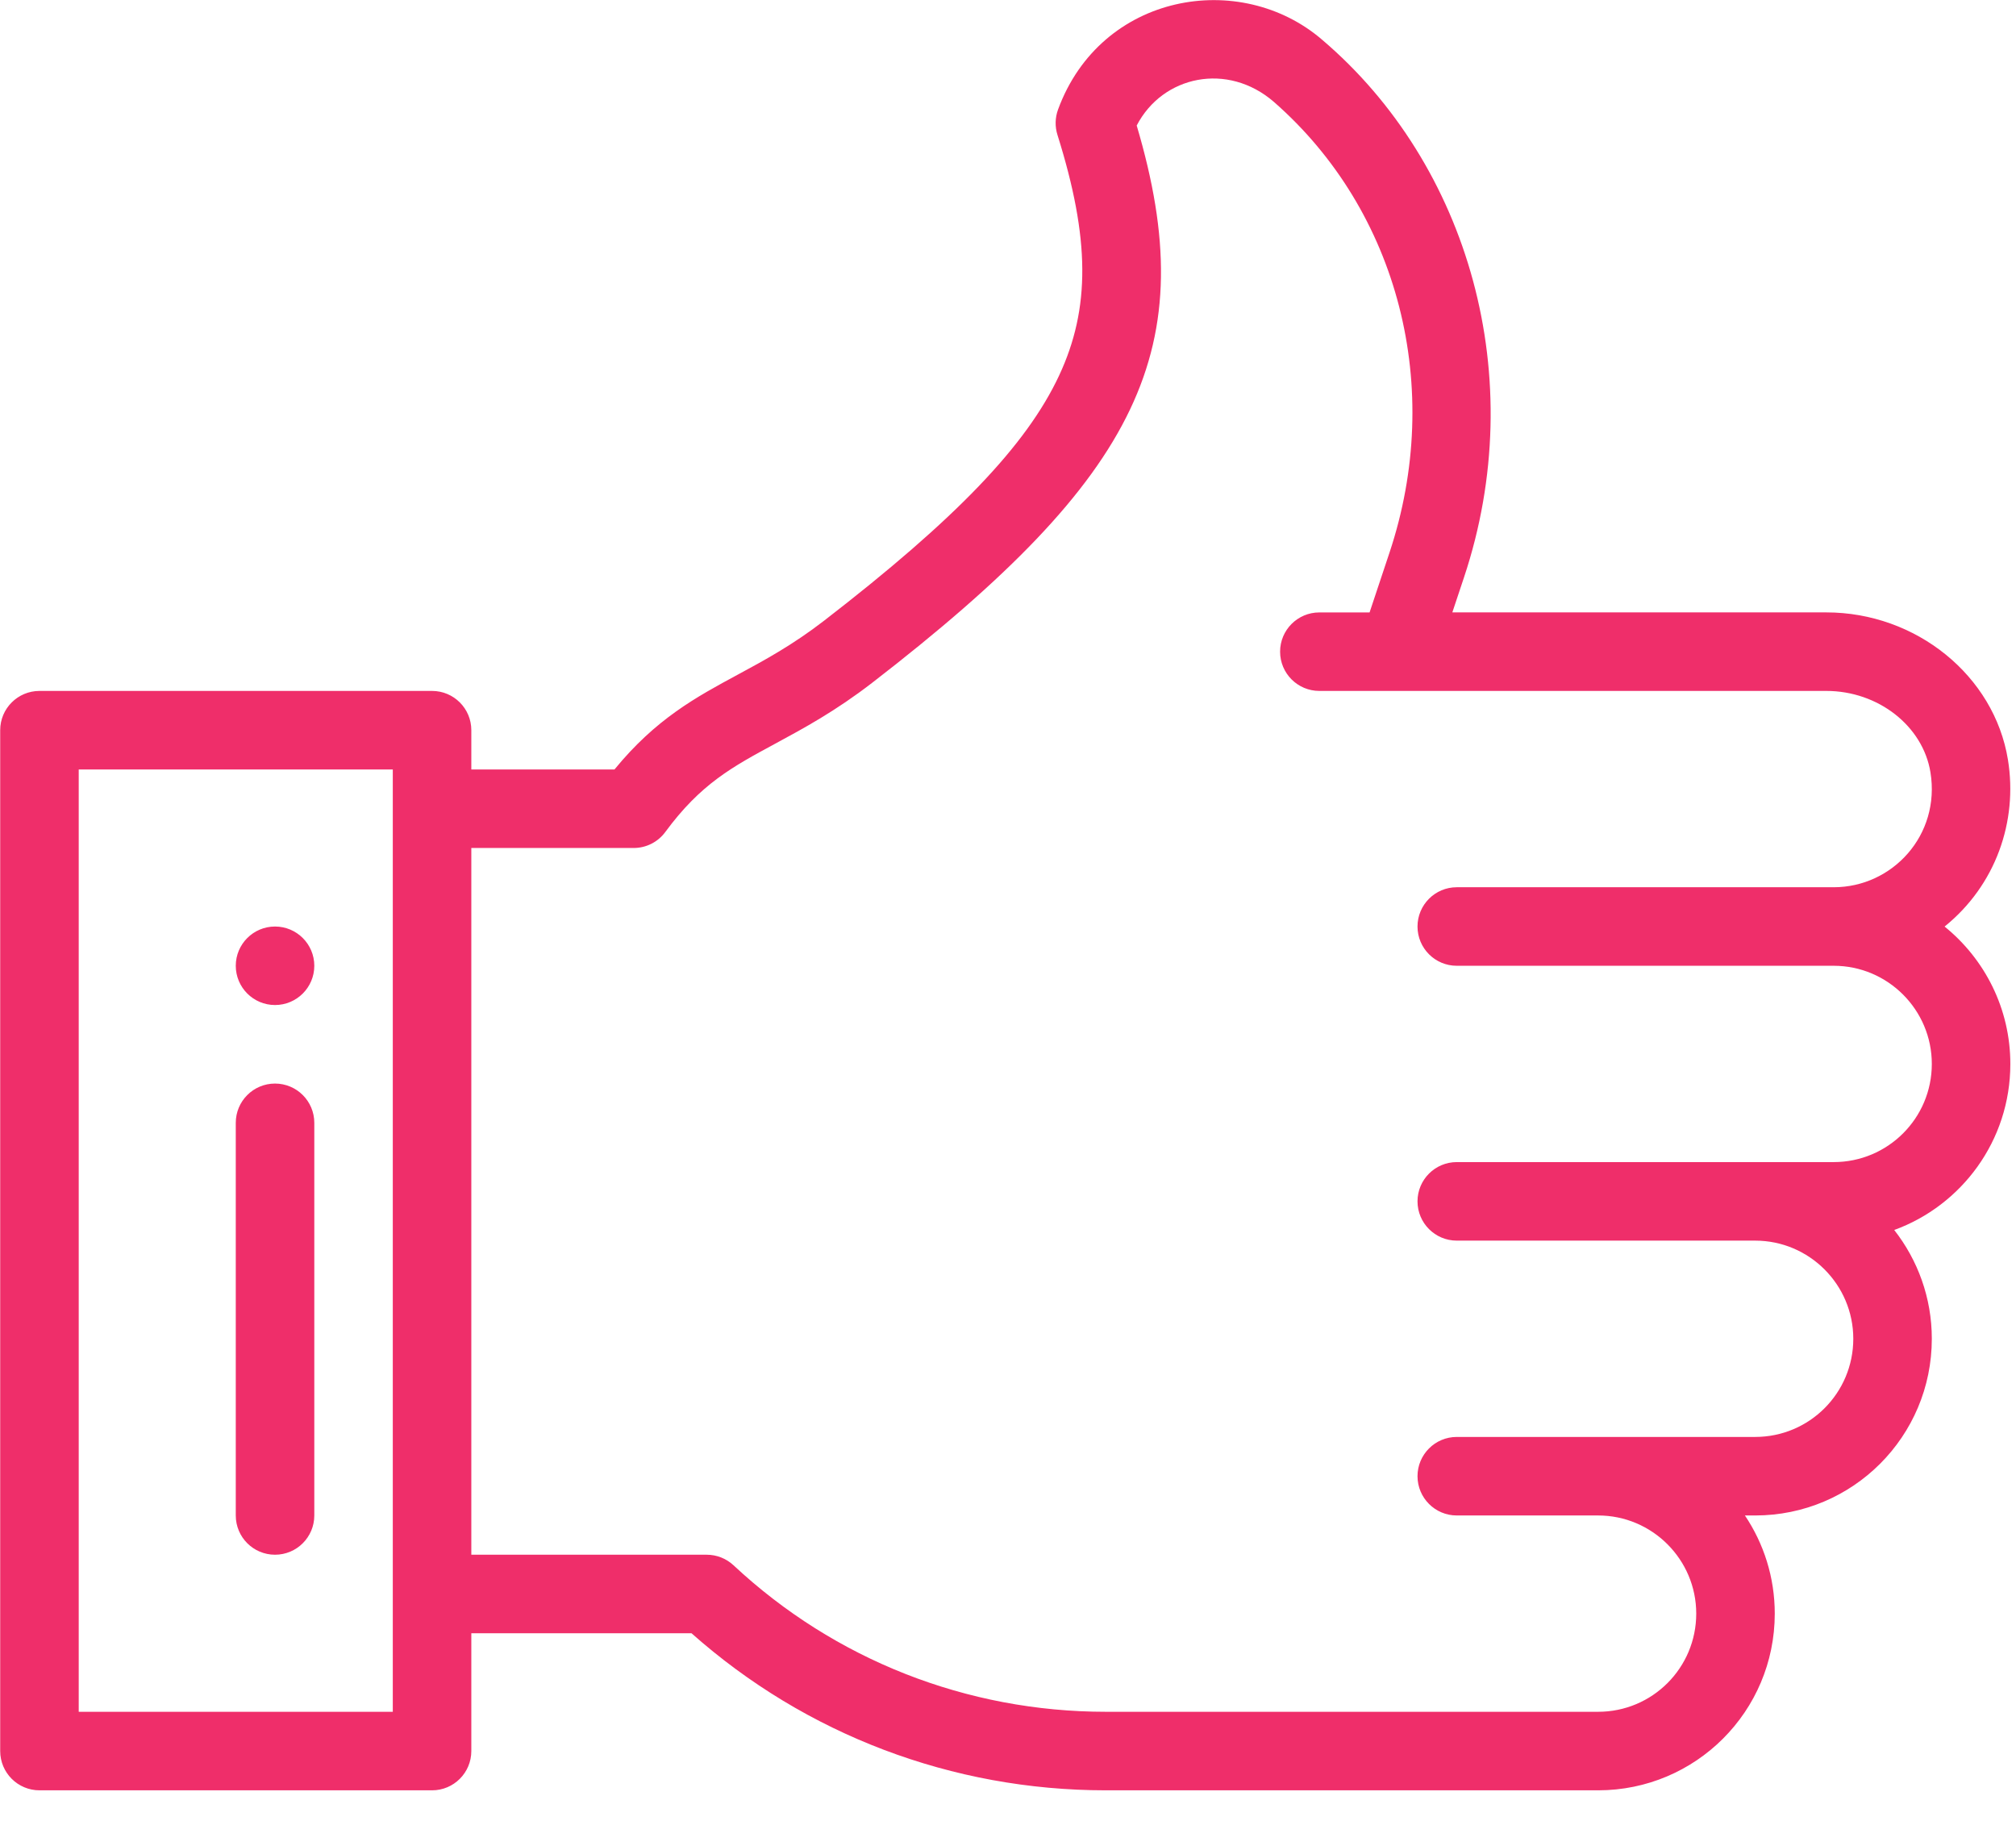 <?xml version="1.0" encoding="UTF-8"?>
<svg width="62px" height="56px" viewBox="0 0 62 56" version="1.1" xmlns="http://www.w3.org/2000/svg" xmlns:xlink="http://www.w3.org/1999/xlink">
    <!-- Generator: Sketch 62 (91390) - https://sketch.com -->
    <title>Combined Shape</title>
    <desc>Created with Sketch.</desc>
    <g id="Homepage" stroke="none" stroke-width="1" fill="none" fill-rule="evenodd">
        <g id="Homepage-V4" transform="translate(-1105, -1991)" fill="#EF2E6A" fill-rule="nonzero">
            <g id="Why-uniLife?" transform="translate(117, 1891)">
                <g id="Group-31">
                    <g transform="translate(150, 94)">
                        <path d="M870.539,9.369 C871.857,5.779 876.149,5.055 878.665,7.226 C883.169,11.062 885.069,17.621 883.023,23.758 L883.023,23.758 L882.665,24.832 L882.665,24.832 L894.167,24.832 C896.931,24.832 899.332,26.779 899.752,29.362 C900.061,31.262 899.374,33.225 897.804,34.493 C899.036,35.49 899.826,37.013 899.826,38.718 C899.826,41.087 898.318,43.074 896.255,43.824 C896.978,44.747 897.411,45.908 897.411,47.169 C897.411,50.173 894.981,52.603 891.978,52.603 L891.978,52.603 L891.663,52.603 C892.243,53.467 892.581,54.505 892.581,55.621 C892.581,58.625 890.151,61.055 887.148,61.055 L887.148,61.055 L872.009,61.055 C867.283,61.055 862.778,59.343 859.267,56.225 L859.267,56.225 L852.495,56.225 L852.495,59.847 C852.495,60.514 851.955,61.055 851.288,61.055 L851.288,61.055 L839.214,61.055 C838.547,61.055 838.006,60.514 838.006,59.847 L838.006,59.847 L838.006,28.454 C838.006,27.788 838.547,27.247 839.214,27.247 L839.214,27.247 L851.288,27.247 C851.955,27.247 852.495,27.788 852.495,28.454 L852.495,28.454 L852.495,29.662 L856.898,29.662 C858.171,28.106 859.402,27.441 860.699,26.741 C861.523,26.296 862.374,25.836 863.348,25.084 C867.406,21.95 869.566,19.697 870.57,17.552 C871.538,15.483 871.524,13.338 870.521,10.148 C870.441,9.893 870.447,9.62 870.539,9.369 Z M850.08,29.662 L840.421,29.662 L840.421,58.64 L850.08,58.64 L850.08,29.662 Z M877.173,9.13 C875.755,7.905 873.758,8.32 872.958,9.86 C874.983,16.698 873.091,20.61 864.825,26.995 C863.695,27.868 862.713,28.398 861.847,28.866 C860.514,29.586 859.55,30.106 858.461,31.585 C858.234,31.894 857.873,32.077 857.489,32.077 L857.489,32.077 L852.495,32.077 L852.495,53.81 L859.735,53.81 C860.041,53.81 860.335,53.926 860.559,54.135 C863.669,57.04 867.736,58.64 872.009,58.64 L872.009,58.64 L887.148,58.64 C888.817,58.64 890.166,57.29 890.166,55.621 C890.166,53.957 888.812,52.603 887.148,52.603 L887.148,52.603 L882.801,52.603 C882.135,52.603 881.594,52.062 881.594,51.395 C881.594,50.729 882.135,50.188 882.801,50.188 L882.801,50.188 L891.978,50.188 C893.647,50.188 894.996,48.838 894.996,47.169 C894.996,45.505 893.642,44.151 891.978,44.151 L891.978,44.151 L882.801,44.151 C882.135,44.151 881.594,43.61 881.594,42.943 C881.594,42.277 882.135,41.736 882.801,41.736 L882.801,41.736 L894.392,41.736 C896.061,41.736 897.411,40.386 897.411,38.718 C897.411,37.053 896.057,35.699 894.393,35.699 L894.393,35.699 L882.801,35.699 C882.135,35.699 881.594,35.159 881.594,34.492 C881.594,33.825 882.135,33.284 882.801,33.284 L882.801,33.284 L894.393,33.284 C896.199,33.284 897.683,31.682 897.369,29.75 C897.137,28.323 895.76,27.247 894.167,27.247 L894.167,27.247 L878.575,27.247 C877.909,27.247 877.368,26.707 877.368,26.04 C877.368,25.373 877.909,24.833 878.575,24.833 L878.575,24.833 L880.12,24.833 L880.732,22.995 C882.419,17.936 881.022,12.494 877.173,9.13 Z M846.458,39.321 C847.125,39.321 847.666,39.862 847.666,40.529 L847.666,40.529 L847.666,52.603 C847.666,53.27 847.125,53.81 846.458,53.81 C845.791,53.81 845.251,53.27 845.251,52.603 L845.251,52.603 L845.251,40.529 C845.251,39.862 845.791,39.321 846.458,39.321 Z M846.458,34.492 C847.125,34.492 847.666,35.033 847.666,35.699 C847.666,36.365 847.125,36.906 846.458,36.906 C845.792,36.906 845.251,36.365 845.251,35.699 C845.251,35.033 845.792,34.492 846.458,34.492 Z" id="Combined-Shape"></path>
                    </g>
                </g>
            </g>
        </g>
    </g>
</svg>